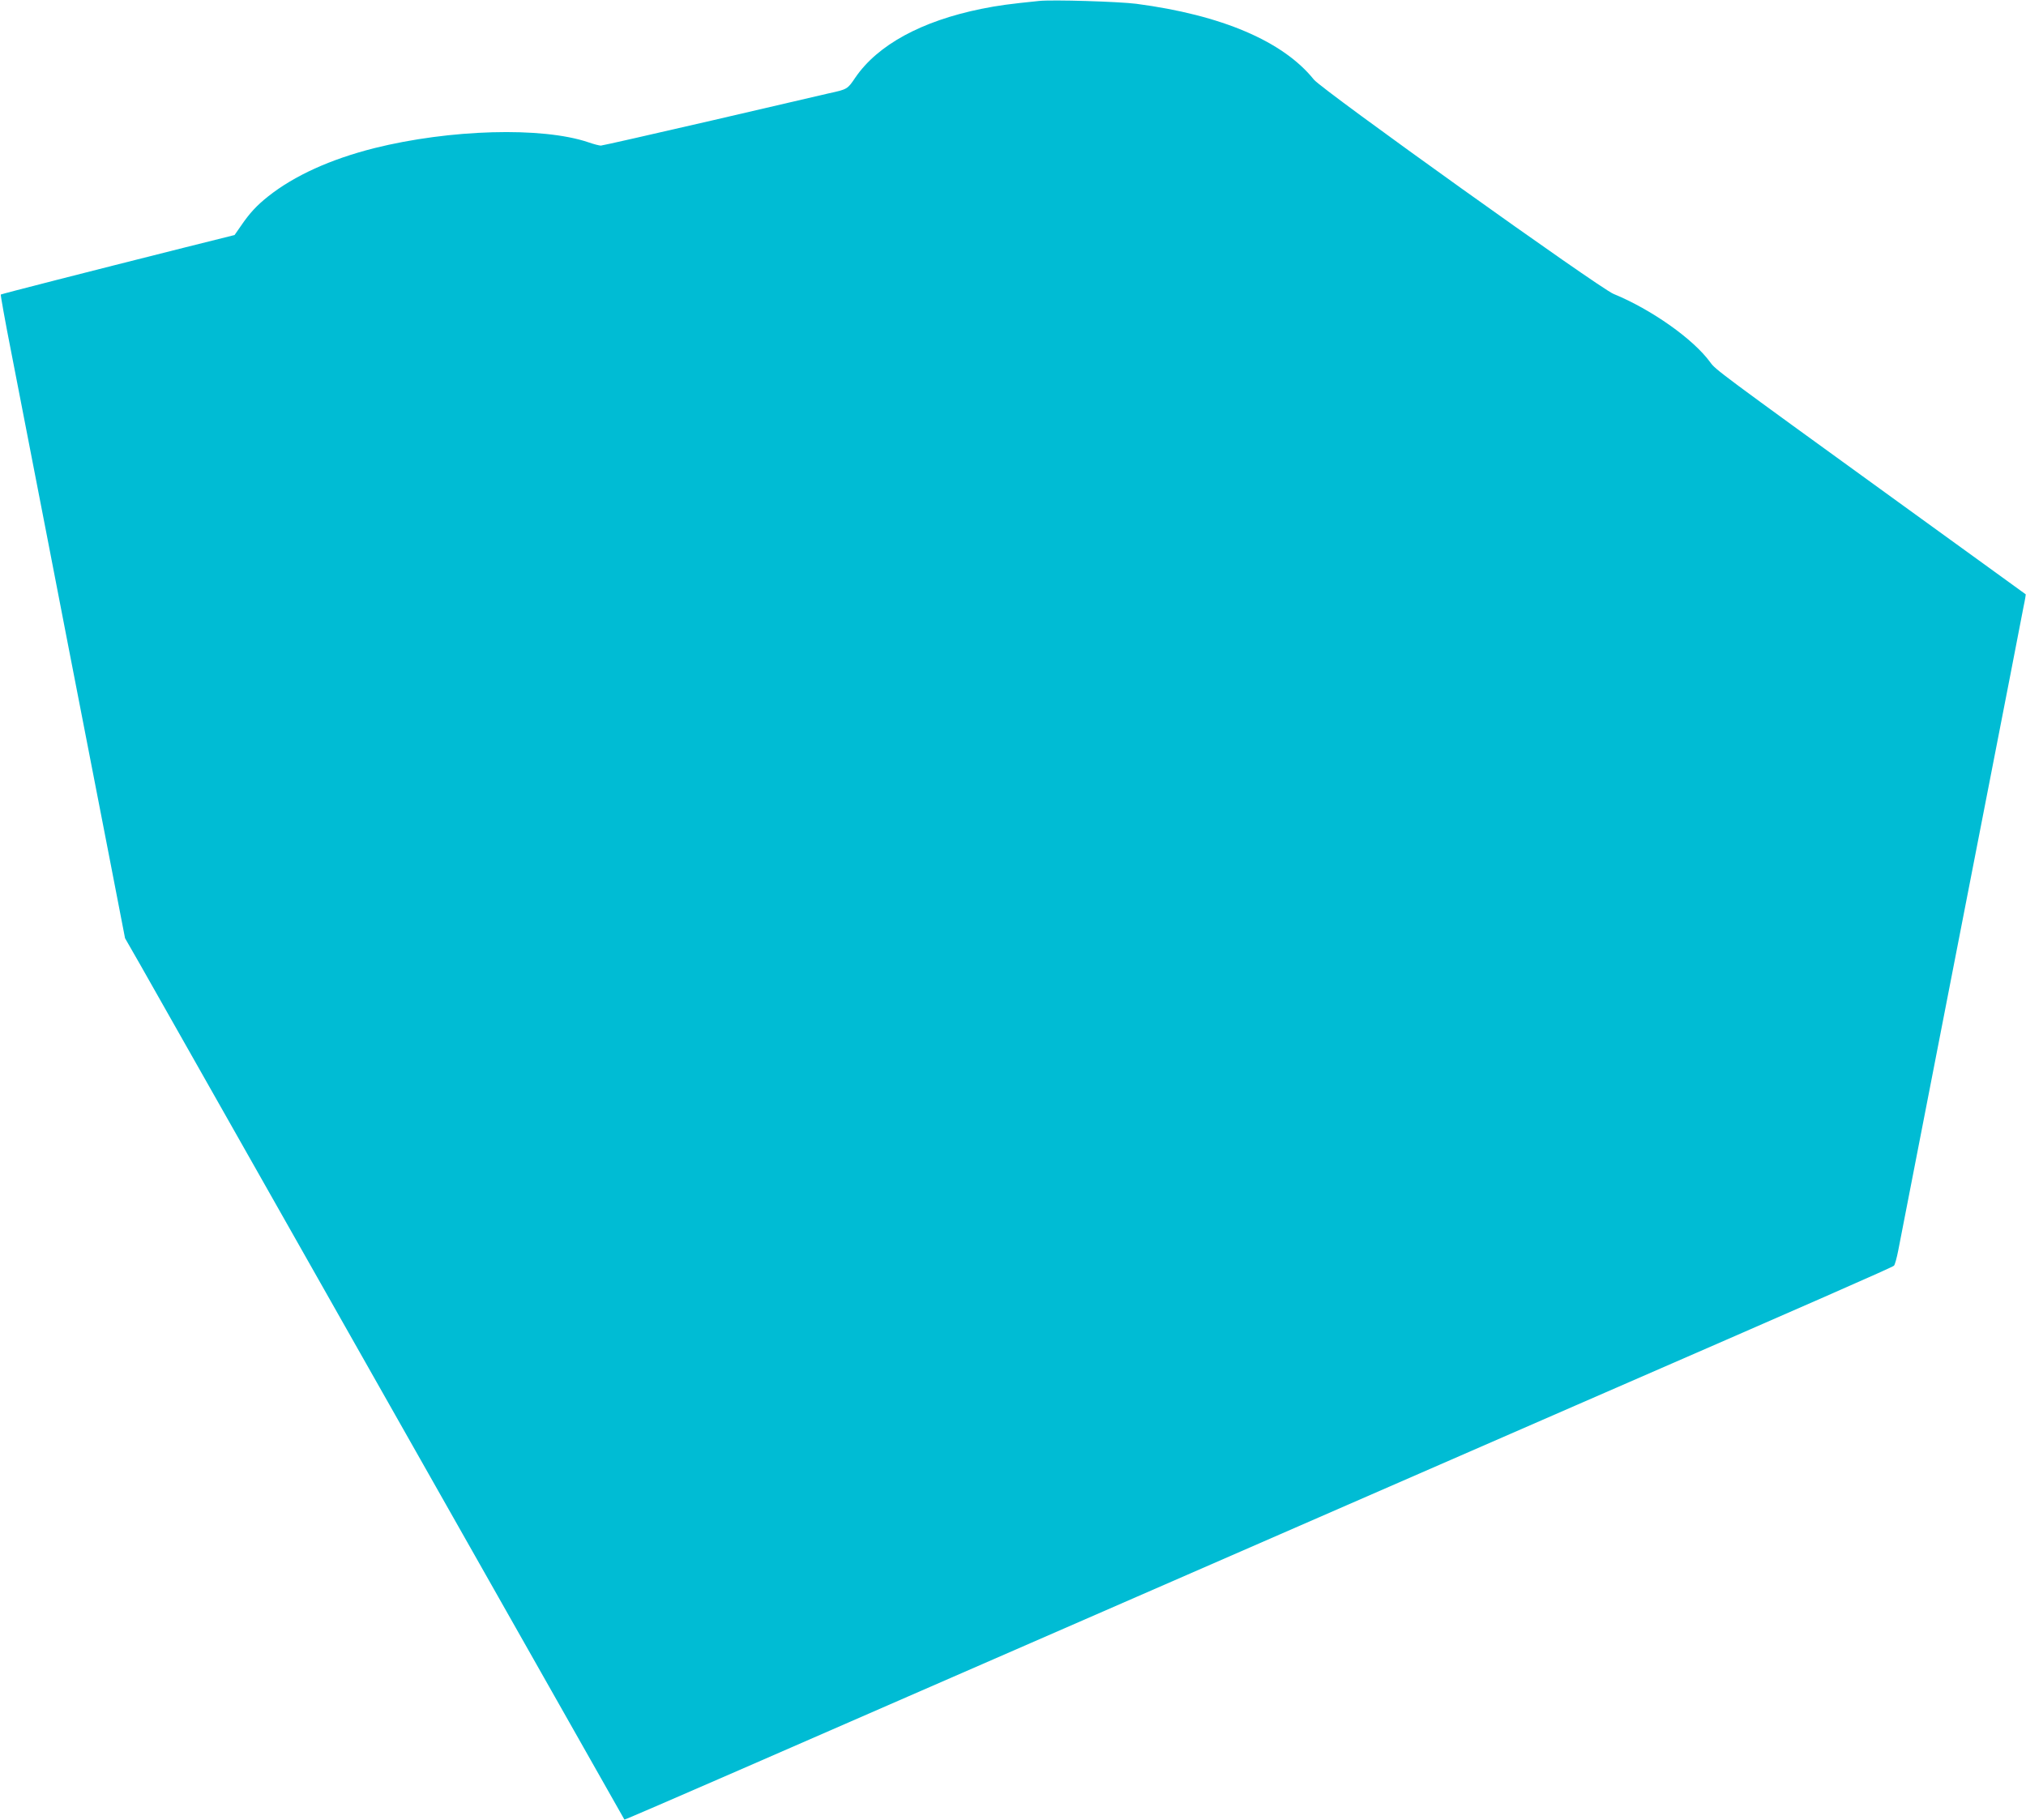 <?xml version="1.0" standalone="no"?>
<!DOCTYPE svg PUBLIC "-//W3C//DTD SVG 20010904//EN"
 "http://www.w3.org/TR/2001/REC-SVG-20010904/DTD/svg10.dtd">
<svg version="1.0" xmlns="http://www.w3.org/2000/svg"
 width="1280pt" height="1150pt" viewBox="0 0 1280 1150"
 preserveAspectRatio="xMidYMid meet">
<g transform="translate(0,1150) scale(0.1,-0.1)"
fill="#00bcd4" stroke="none">
<path d="M6565 11494 c-186 -19 -256 -28 -365 -50 -379 -77 -655 -228 -796
-434 -50 -74 -50 -74 -169 -100 -27 -6 -359 -83 -736 -171 -377 -87 -694 -159
-703 -159 -9 0 -45 9 -79 21 -292 99 -875 82 -1352 -37 -277 -70 -506 -174
-671 -305 -73 -58 -117 -106 -171 -185 l-41 -59 -308 -77 c-628 -158 -1164
-295 -1169 -299 -2 -3 27 -167 66 -364 38 -198 99 -508 134 -690 35 -181 137
-703 225 -1160 89 -456 206 -1060 261 -1342 l99 -511 94 -164 c51 -90 760
-1342 1576 -2783 816 -1441 1484 -2621 1485 -2622 1 -2 327 139 726 313 398
174 877 383 1064 464 187 81 538 234 780 340 242 106 541 236 665 290 124 54
722 315 1330 580 608 265 1258 549 1445 630 1509 657 2002 873 2011 883 6 7
18 50 27 97 9 47 156 803 327 1680 171 877 342 1757 381 1955 38 198 76 393
84 434 9 41 14 75 13 76 -2 1 -365 265 -808 585 -1141 826 -1151 834 -1185
881 -106 146 -370 333 -611 432 -89 36 -1842 1290 -1893 1354 -194 242 -582
408 -1122 479 -109 14 -530 27 -614 18z"/>
</g>
</svg>
